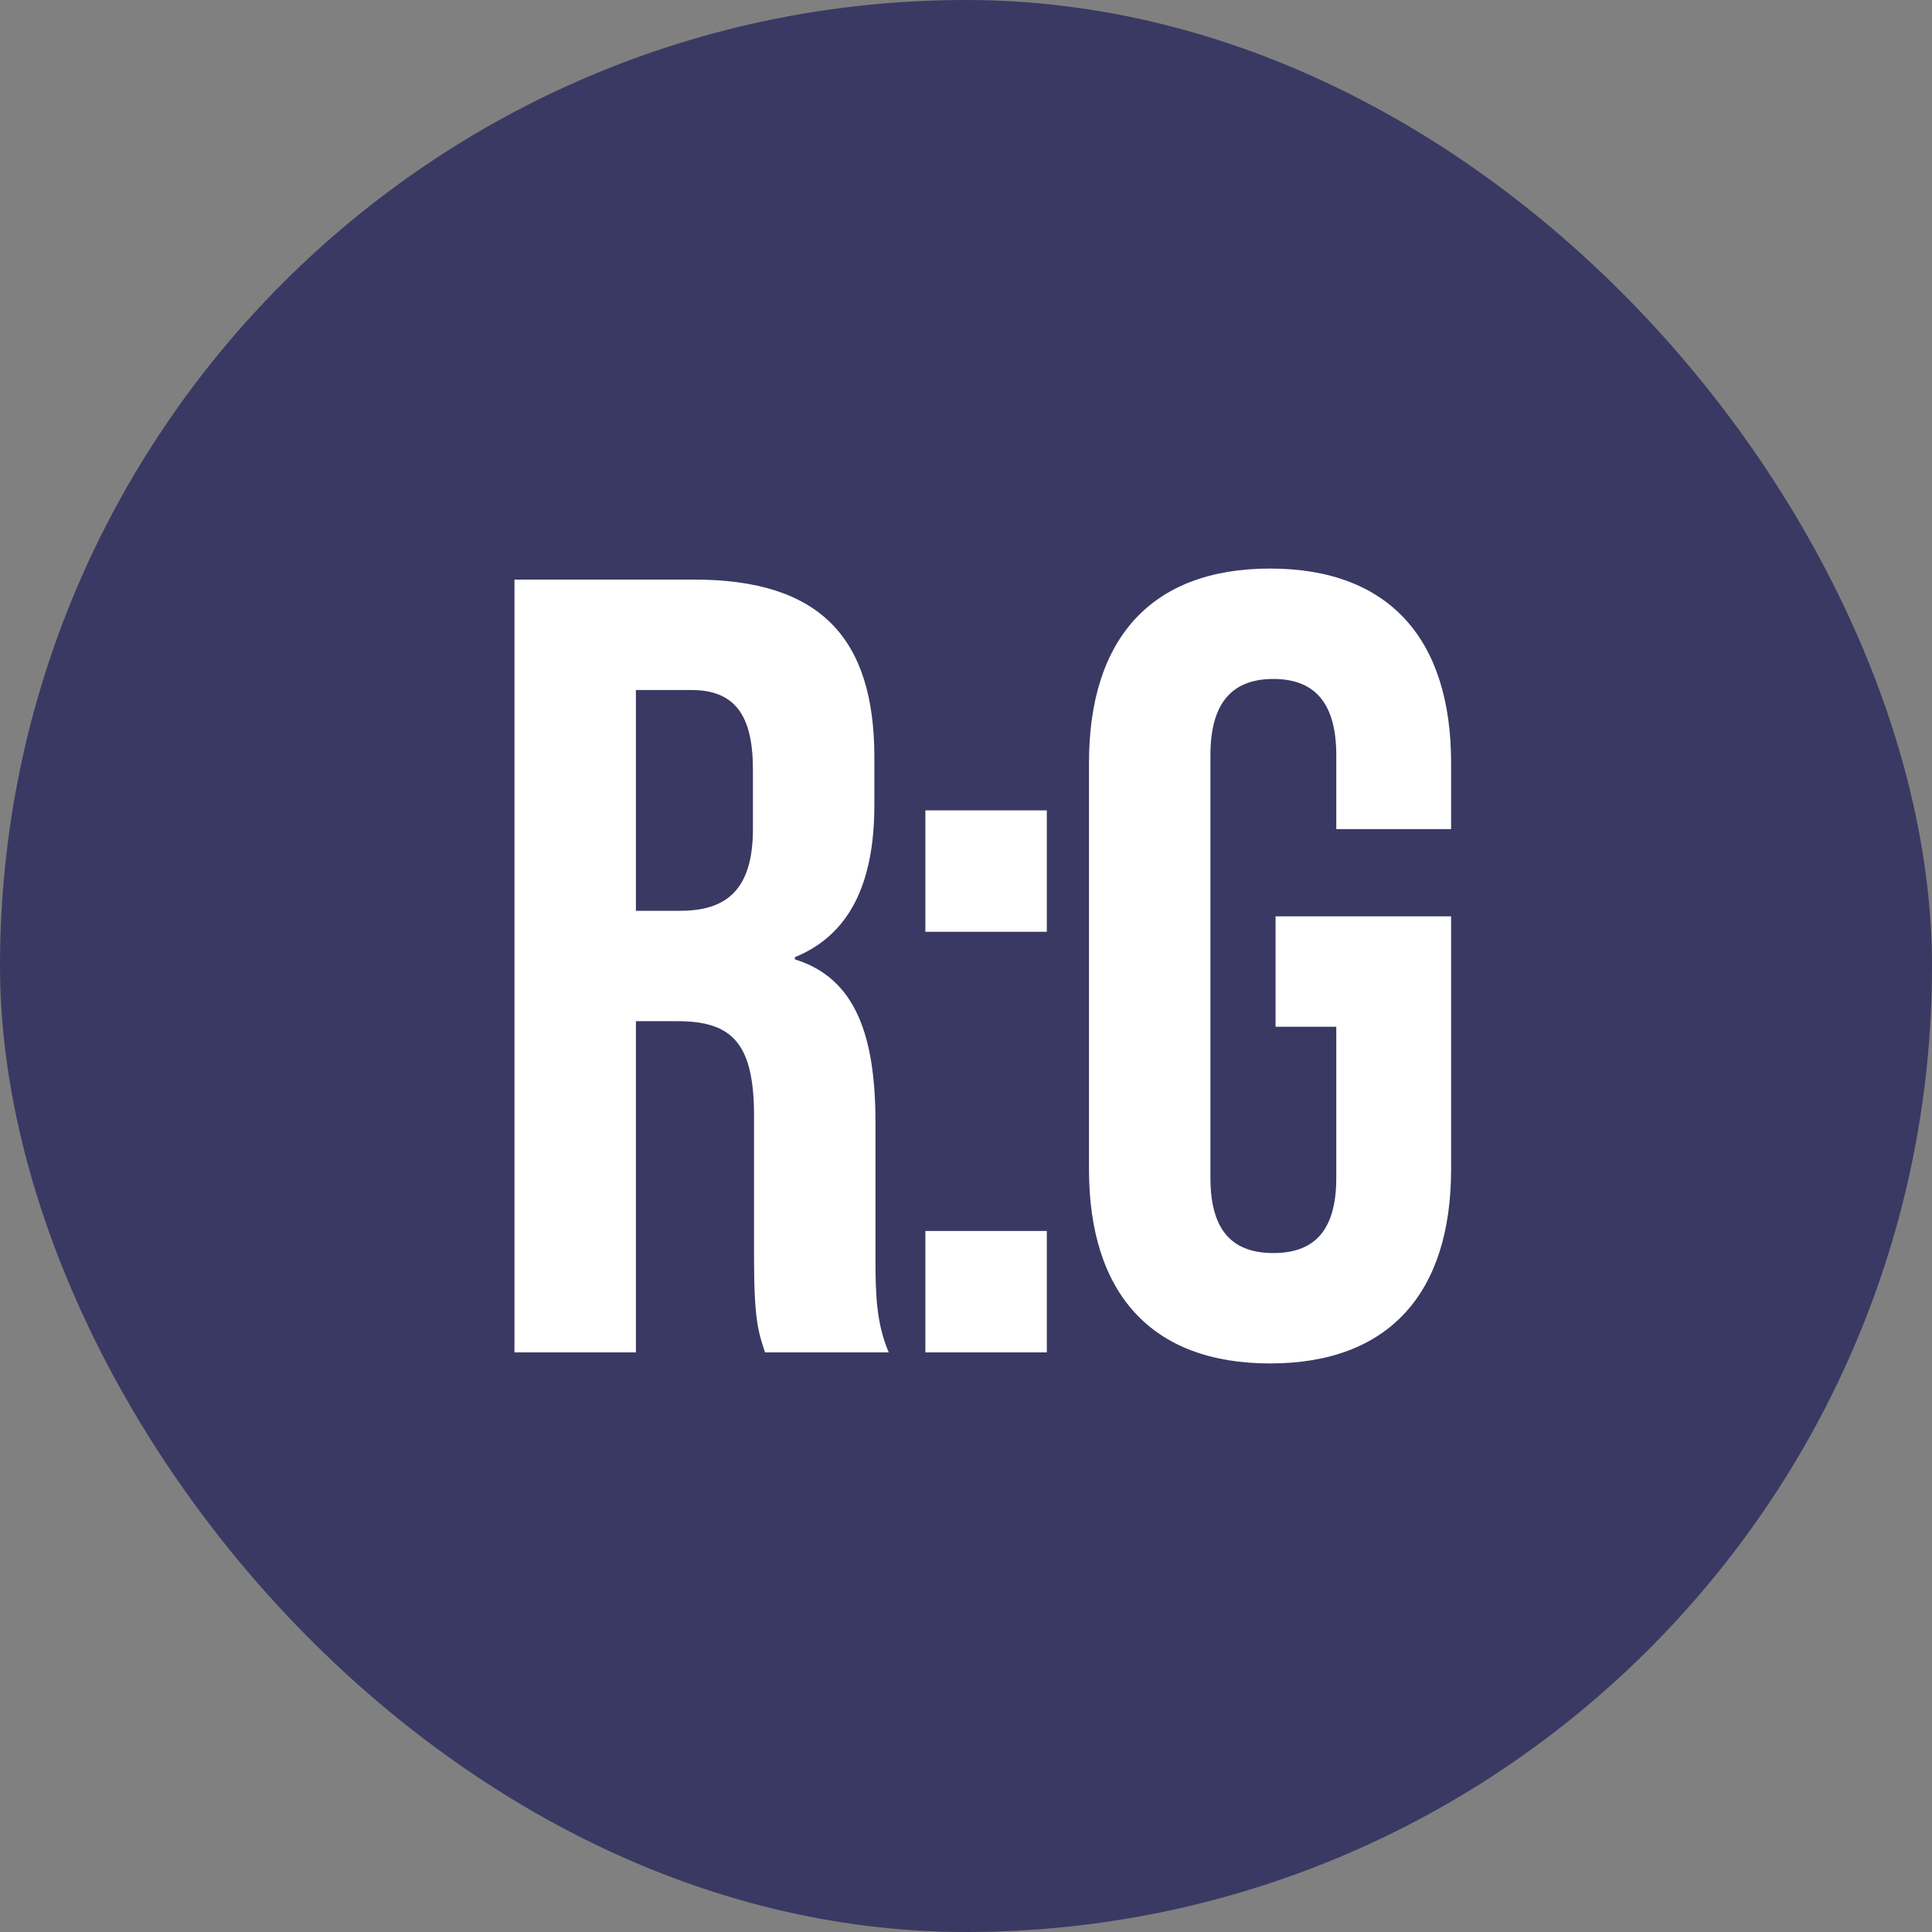 <svg width="70" height="70" viewBox="0 0 70 70" fill="none" xmlns="http://www.w3.org/2000/svg">
<rect x="0" y="0" width="70" height="70" fill="#808080" stroke="none"/>
<rect width="70" height="70" rx="35" fill="#3A3963"/>
<path d="M18.64 49V21H25.16C29.72 21 31.68 23.12 31.68 27.44V29.16C31.68 32.04 30.76 33.88 28.8 34.68V34.76C31 35.44 31.72 37.52 31.72 40.68V45.6C31.72 46.96 31.76 47.96 32.2 49H27.72C27.48 48.28 27.32 47.84 27.32 45.56V40.44C27.32 37.84 26.56 37 24.56 37H23.04V49H18.64ZM23.04 33H24.64C26.28 33 27.28 32.28 27.28 30.04V27.88C27.28 25.88 26.6 25 25.04 25H23.04V33ZM33.528 33.76V29.36H37.928V33.76H33.528ZM33.528 49V44.6H37.928V49H33.528ZM46.016 49.4C41.696 49.4 39.456 46.84 39.456 42.36V27.64C39.456 23.16 41.696 20.6 46.016 20.6C50.336 20.6 52.576 23.16 52.576 27.64V30.04H48.416V27.36C48.416 25.36 47.536 24.6 46.136 24.6C44.736 24.6 43.856 25.36 43.856 27.36V42.68C43.856 44.68 44.736 45.4 46.136 45.4C47.536 45.4 48.416 44.68 48.416 42.68V37.2H46.216V33.2H52.576V42.36C52.576 46.84 50.336 49.4 46.016 49.4Z" fill="white"/>
</svg>
